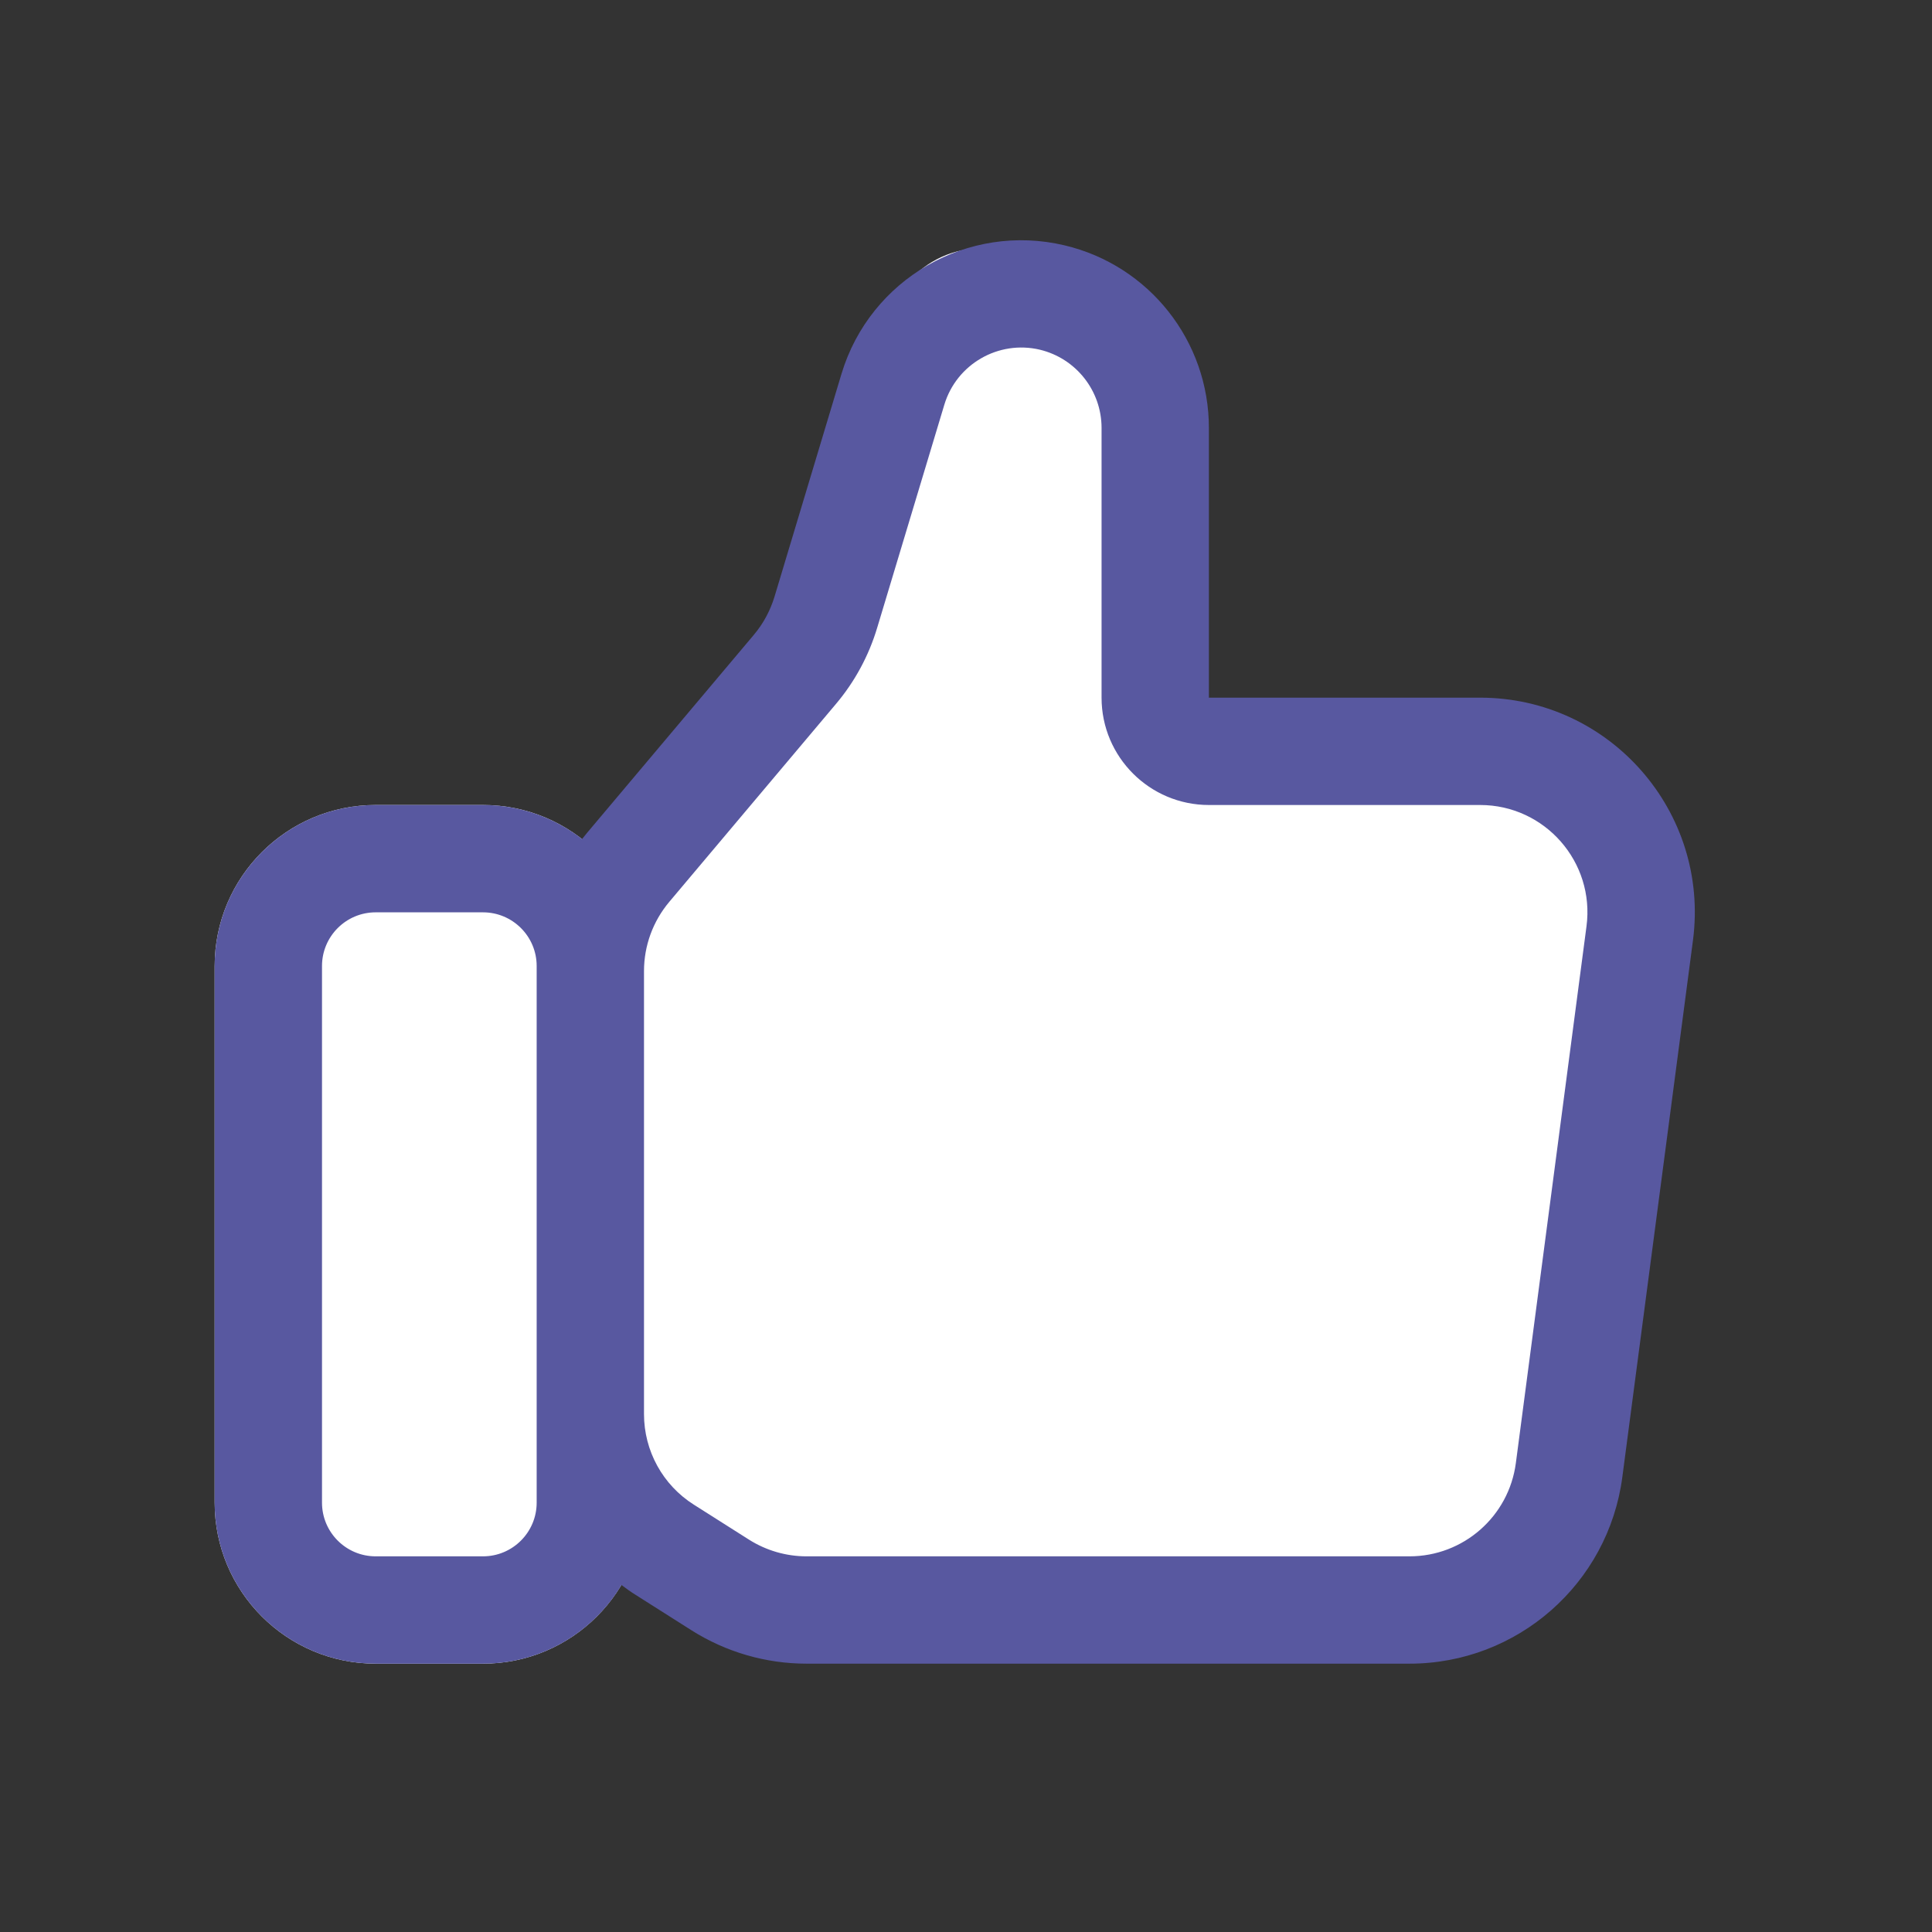 <svg width="18" height="18" viewBox="0 0 18 18" fill="none" xmlns="http://www.w3.org/2000/svg">
<rect x="0" y="0" width="18" height="18" fill="#333333" stroke="none"/>
<path d="M7.5 6L5.5 8.5V14L7 15H12.673C13.204 15 13.731 14.799 13.999 14.341C15.033 12.575 15.089 9.459 15.046 7.917C15.031 7.397 14.6 7 14.08 7H10.5V3.5C10.5 3.043 10.011 2.673 9.498 2.409C8.98 2.142 8.379 2.483 8.238 3.048L7.5 6Z" fill="white"/>
<path d="M2.5 9C2.5 8.448 2.948 8 3.5 8H4.5C5.052 8 5.5 8.448 5.5 9V14C5.5 14.552 5.052 15 4.5 15H3.5C2.948 15 2.5 14.552 2.5 14V9Z" fill="white"/>
<path d="M2 9C2 8.172 2.672 7.5 3.5 7.5H4.5C5.328 7.5 6 8.172 6 9V14C6 14.828 5.328 15.5 4.5 15.5H3.5C2.672 15.5 2 14.828 2 14V9Z" fill="white"/>
<path d="M7.406 6.237L5.853 8.081C5.625 8.352 5.5 8.694 5.5 9.047V13.175C5.5 13.688 5.763 14.167 6.197 14.442L6.711 14.767C6.951 14.919 7.23 15 7.514 15H13.132C13.885 15 14.521 14.442 14.619 13.696L15.277 8.696C15.395 7.797 14.696 7 13.79 7H11.263C10.987 7 10.763 6.776 10.763 6.5V3.987C10.763 3.408 10.366 2.906 9.803 2.772C9.16 2.619 8.509 2.994 8.319 3.627L7.695 5.703C7.636 5.899 7.537 6.081 7.406 6.237Z" fill="white"/>
<path fill-rule="evenodd" clip-rule="evenodd" d="M8.798 3.771C8.912 3.392 9.302 3.167 9.688 3.258C10.025 3.339 10.263 3.64 10.263 3.987V6.5C10.263 7.052 10.711 7.5 11.263 7.5H13.79C14.394 7.5 14.86 8.032 14.781 8.63L14.123 13.63C14.058 14.128 13.634 14.5 13.132 14.5H7.514C7.325 14.5 7.139 14.446 6.979 14.345L6.465 14.019C6.175 13.836 6 13.517 6 13.175V9.047C6 8.812 6.083 8.584 6.235 8.403L7.788 6.559C7.964 6.351 8.095 6.108 8.173 5.847L8.798 3.771ZM5.423 7.817C5.438 7.798 5.454 7.778 5.47 7.759L7.023 5.915C7.111 5.811 7.176 5.69 7.216 5.559L7.84 3.483C8.107 2.597 9.018 2.072 9.919 2.286C10.707 2.473 11.263 3.177 11.263 3.987V6.5H13.79C14.998 6.5 15.93 7.563 15.773 8.761L15.115 13.761C14.984 14.756 14.136 15.5 13.132 15.5H7.514C7.135 15.5 6.764 15.392 6.444 15.19L6.711 14.767L6.444 15.19L5.93 14.864C5.881 14.834 5.835 14.801 5.79 14.767C5.528 15.206 5.048 15.5 4.5 15.5H3.5C2.672 15.5 2 14.828 2 14V9C2 8.172 2.672 7.5 3.5 7.5H4.5C4.848 7.5 5.168 7.619 5.423 7.817ZM5 9.047V9C5 8.724 4.776 8.5 4.5 8.5H3.5C3.224 8.5 3 8.724 3 9V14C3 14.276 3.224 14.5 3.5 14.5H4.5C4.776 14.5 5 14.276 5 14V13.175V9.047Z" fill="#5858A0"/>
</svg>
